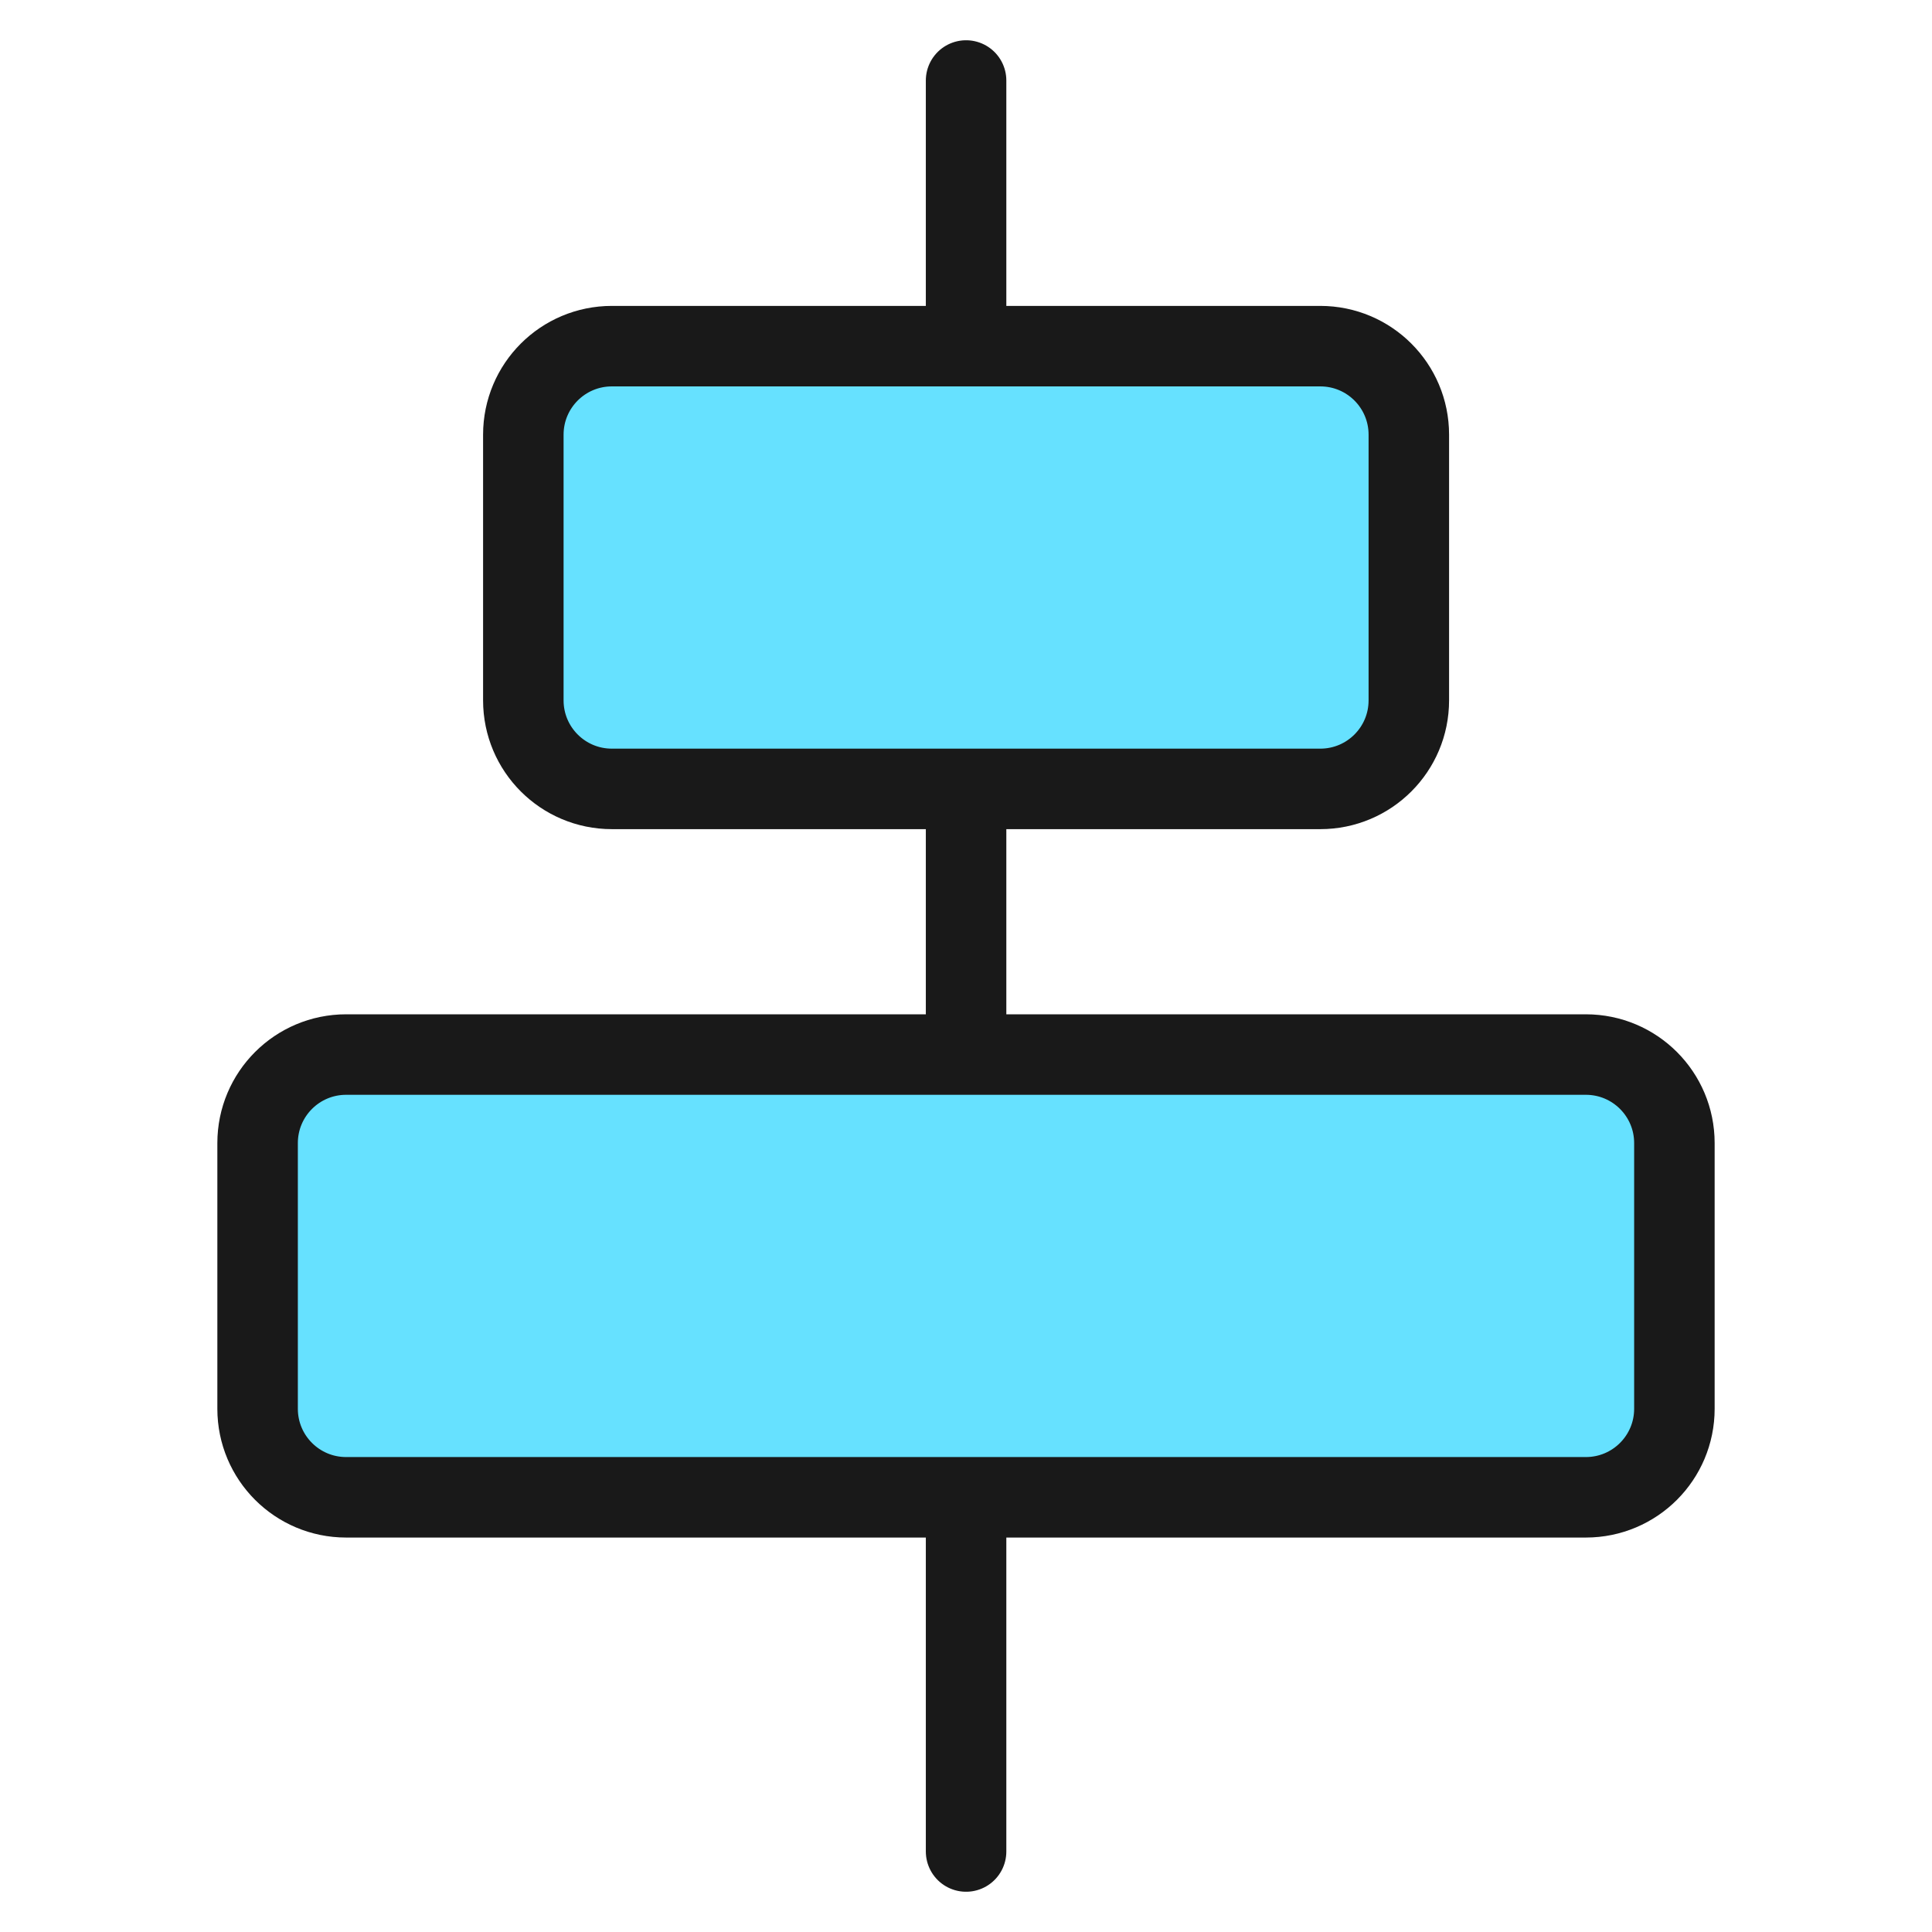 <svg xmlns="http://www.w3.org/2000/svg" fill="none" viewBox="0 0 24 24" id="Align-Center--Streamline-Ultimate"><desc>Align Center Streamline Icon: https://streamlinehq.com</desc><path stroke="#191919" stroke-linecap="round" stroke-linejoin="round" d="M12.001 18.6V23" stroke-width="1"></path><path stroke="#191919" stroke-linecap="round" stroke-linejoin="round" d="M12.001 9.8v3.3" stroke-width="1"></path><path stroke="#191919" stroke-linecap="round" stroke-linejoin="round" d="M12.001 1v3.3" stroke-width="1"></path><path fill="#66e1ff" d="M6.501 5.4c0 -0.608 0.492 -1.1 1.1 -1.1H16.401c0.608 0 1.1 0.492 1.1 1.1v3.3c0 0.608 -0.492 1.1 -1.1 1.1H7.601c-0.608 0 -1.1 -0.492 -1.1 -1.1v-3.3Z" stroke-width="1"></path><path fill="#66e1ff" d="M3.2 14.2c0 -0.608 0.492 -1.1 1.1 -1.1h15.4c0.608 0 1.1 0.492 1.1 1.1v3.3c0 0.608 -0.492 1.1 -1.1 1.1h-15.4c-0.608 0 -1.1 -0.492 -1.1 -1.1v-3.3Z" stroke-width="1"></path><path stroke="#191919" stroke-linecap="round" stroke-linejoin="round" d="M6.501 5.4c0 -0.608 0.492 -1.1 1.1 -1.1H16.401c0.608 0 1.1 0.492 1.1 1.1v3.3c0 0.608 -0.492 1.1 -1.1 1.1H7.601c-0.608 0 -1.1 -0.492 -1.1 -1.1v-3.3Z" stroke-width="1"></path><path stroke="#191919" stroke-linecap="round" stroke-linejoin="round" d="M3.2 14.2c0 -0.608 0.492 -1.1 1.1 -1.1h15.4c0.608 0 1.1 0.492 1.1 1.1v3.3c0 0.608 -0.492 1.1 -1.1 1.1h-15.4c-0.608 0 -1.1 -0.492 -1.1 -1.1v-3.3Z" stroke-width="1"></path></svg>